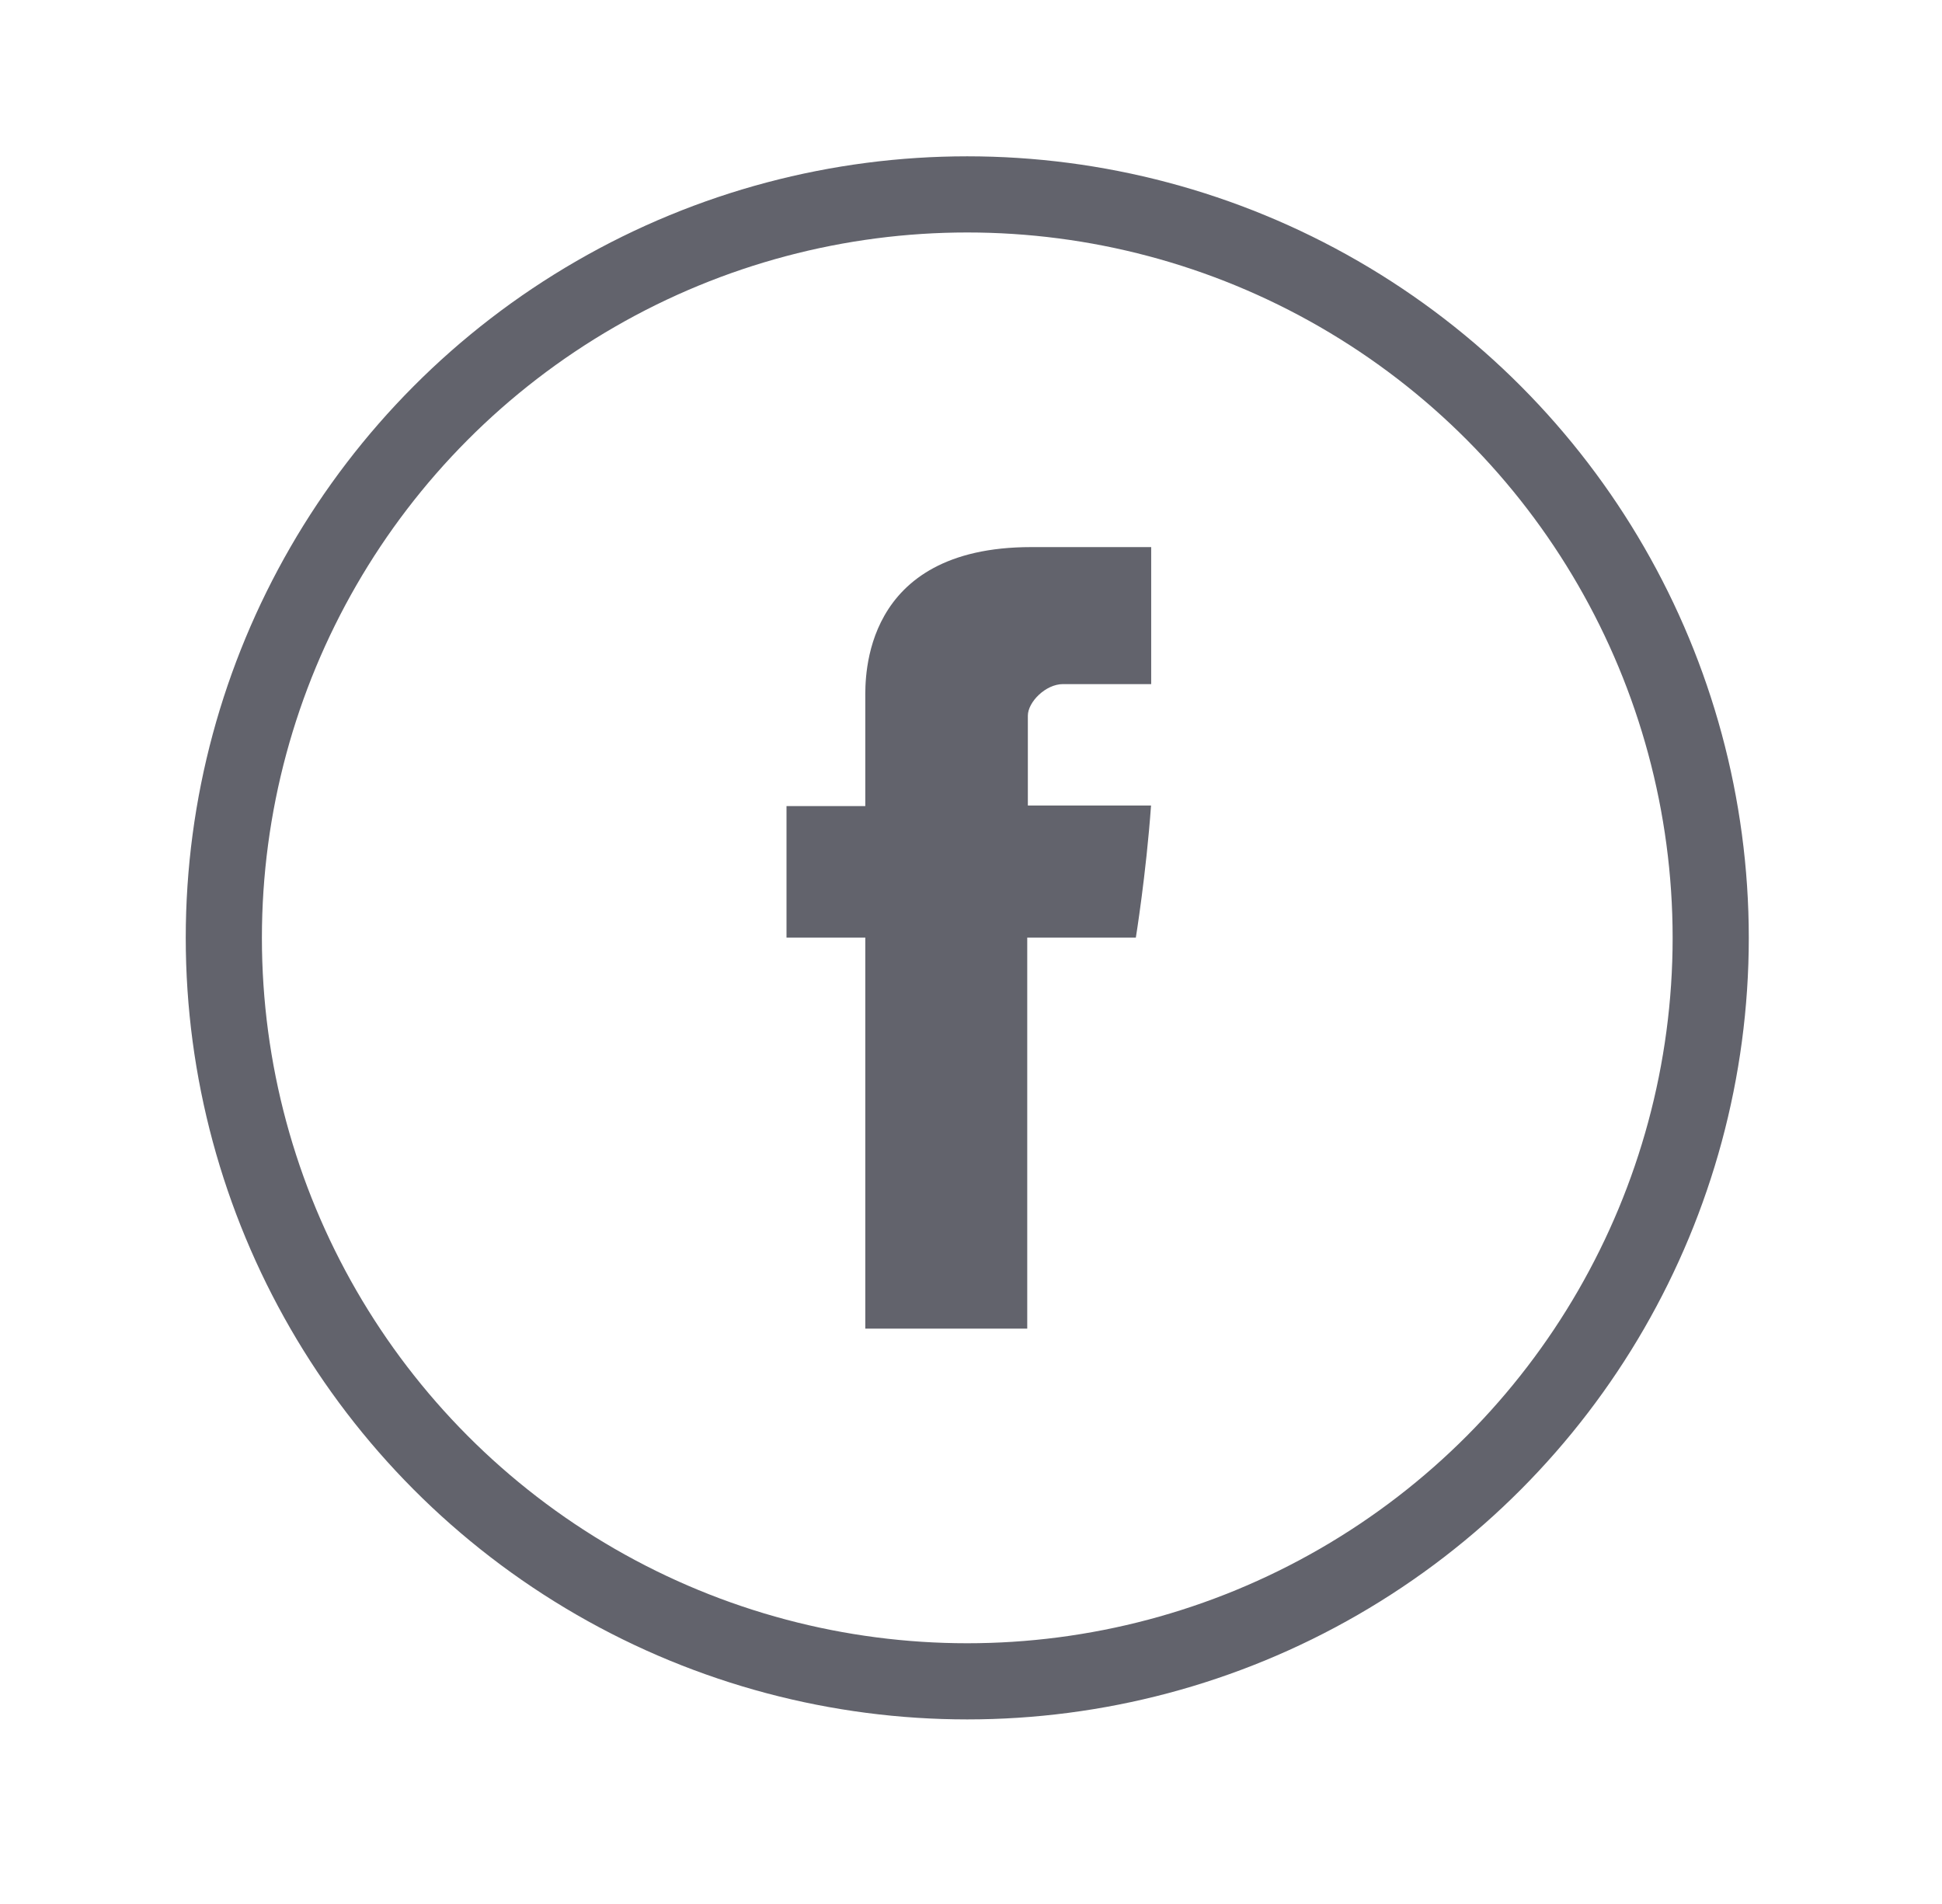<svg width="51" height="50" viewBox="0 0 51 50" fill="none" xmlns="http://www.w3.org/2000/svg">
<g id="icon / facebook">
<path id="Vector" d="M22.724 18.342V21.168H20.655V24.622H22.724V34.891H26.977V24.622H29.829C29.829 24.622 30.098 22.966 30.228 21.154H26.993V18.794C26.993 18.439 27.457 17.965 27.917 17.965H30.232V14.367H27.081C22.619 14.367 22.724 17.825 22.724 18.342Z" fill="#62636C"/>
<circle id="Ellipse 14" cx="25.402" cy="24.629" r="19.524" stroke="#62636C" stroke-width="2"/>
</g>
</svg>
